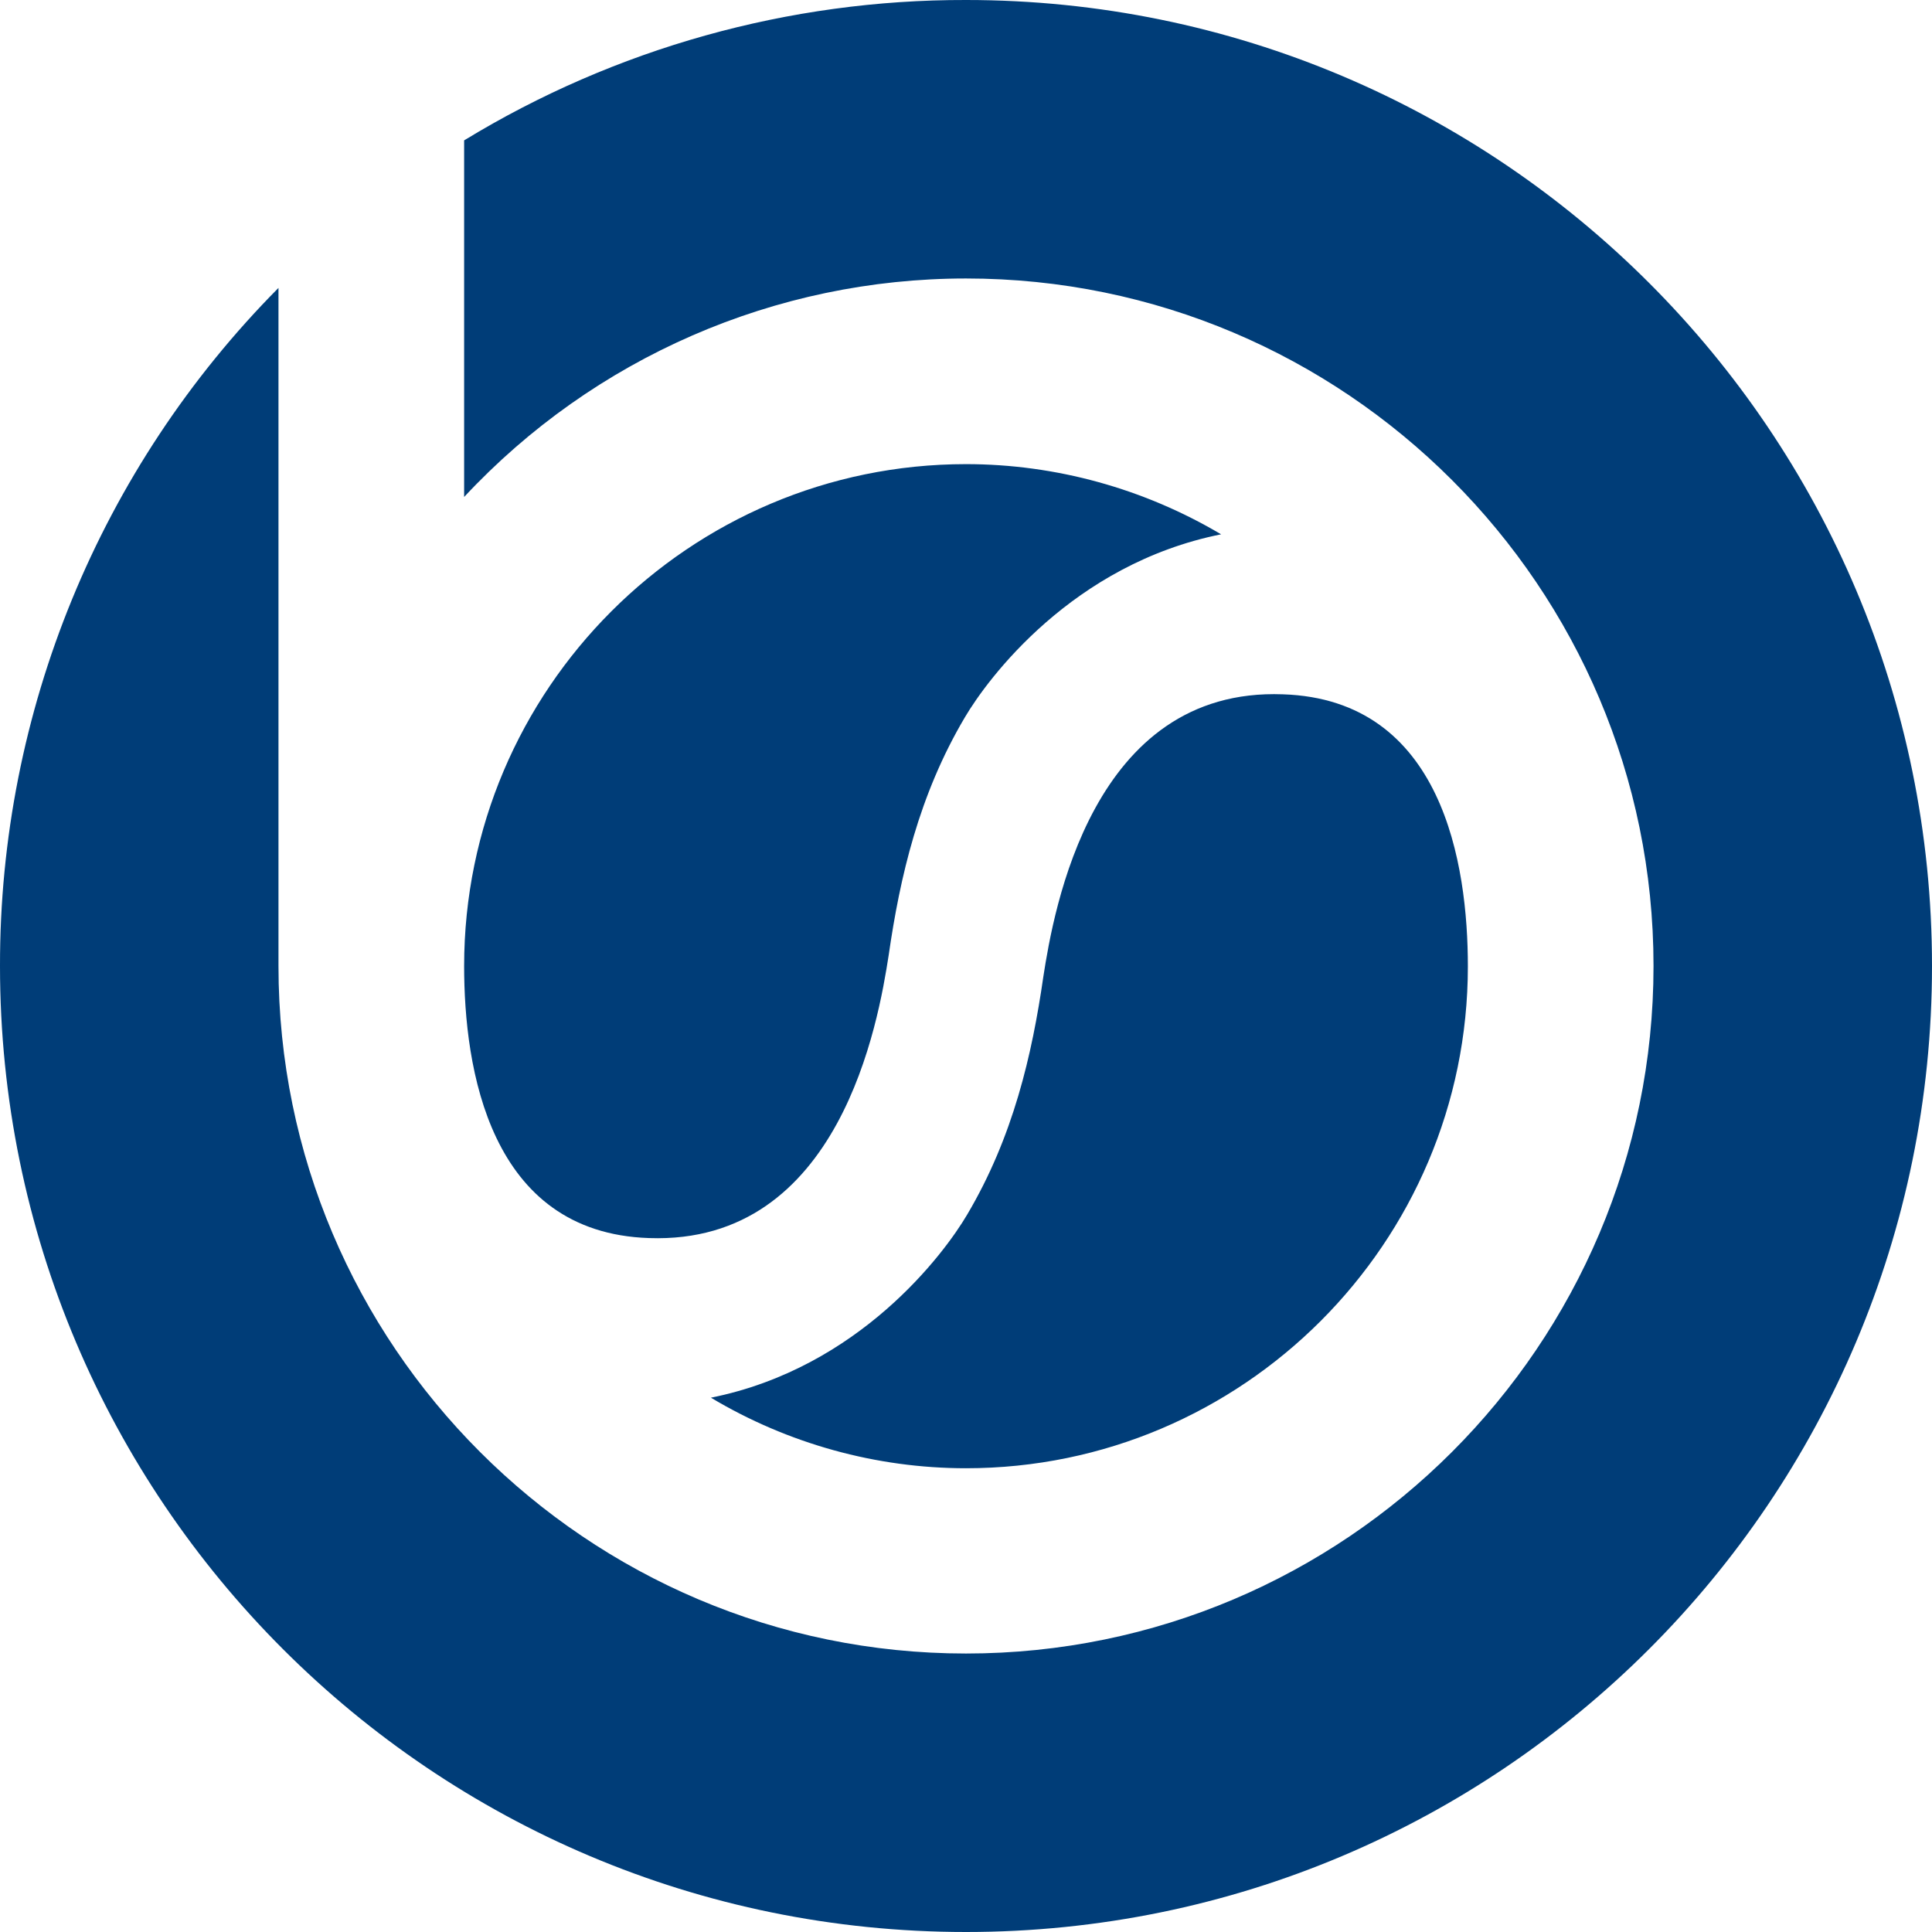 <svg xmlns="http://www.w3.org/2000/svg" xmlns:xlink="http://www.w3.org/1999/xlink" id="Layer_1" x="0px" y="0px" viewBox="0 0 512 512" style="enable-background:new 0 0 512 512;" xml:space="preserve"><style type="text/css">	.st0{fill:#003D78;}</style><path id="BizStream_Icon_1C_RGB" class="st0" d="M512,256c0,141.4-114.6,256-256,256S0,397.4,0,256c-0.1-67.3,26.4-131.9,73.8-179.7 V256c0,100.5,81.7,182.2,182.2,182.2c100.5,0,182.2-81.7,182.2-182.2c0-100.5-81.7-182.2-182.2-182.2c-50.5,0-98.6,21-133,57.9V37.2 C163,12.8,209.1-0.1,256,0C397.4,0,512,114.6,512,256z M276.5,258.8c-3,20.8-8,42.5-20.2,63.1c-6,10.2-28.5,40.6-67.9,48.5 c20.4,12.2,43.8,18.7,67.6,18.7c73.3,0,133-59.7,133-133c0-27-6.6-70.7-49-72.1C289.3,182.1,279.2,241.4,276.5,258.8z M235.5,253.2 c3-20.8,8-42.5,20.2-63.1c6-10.2,28.5-40.6,67.9-48.5C303.2,129.5,279.8,123,256,123c-73.3,0-133,59.7-133,133 c0,27,6.6,70.7,49,72.1C222.7,329.9,232.8,270.6,235.5,253.2L235.5,253.2z"></path></svg>